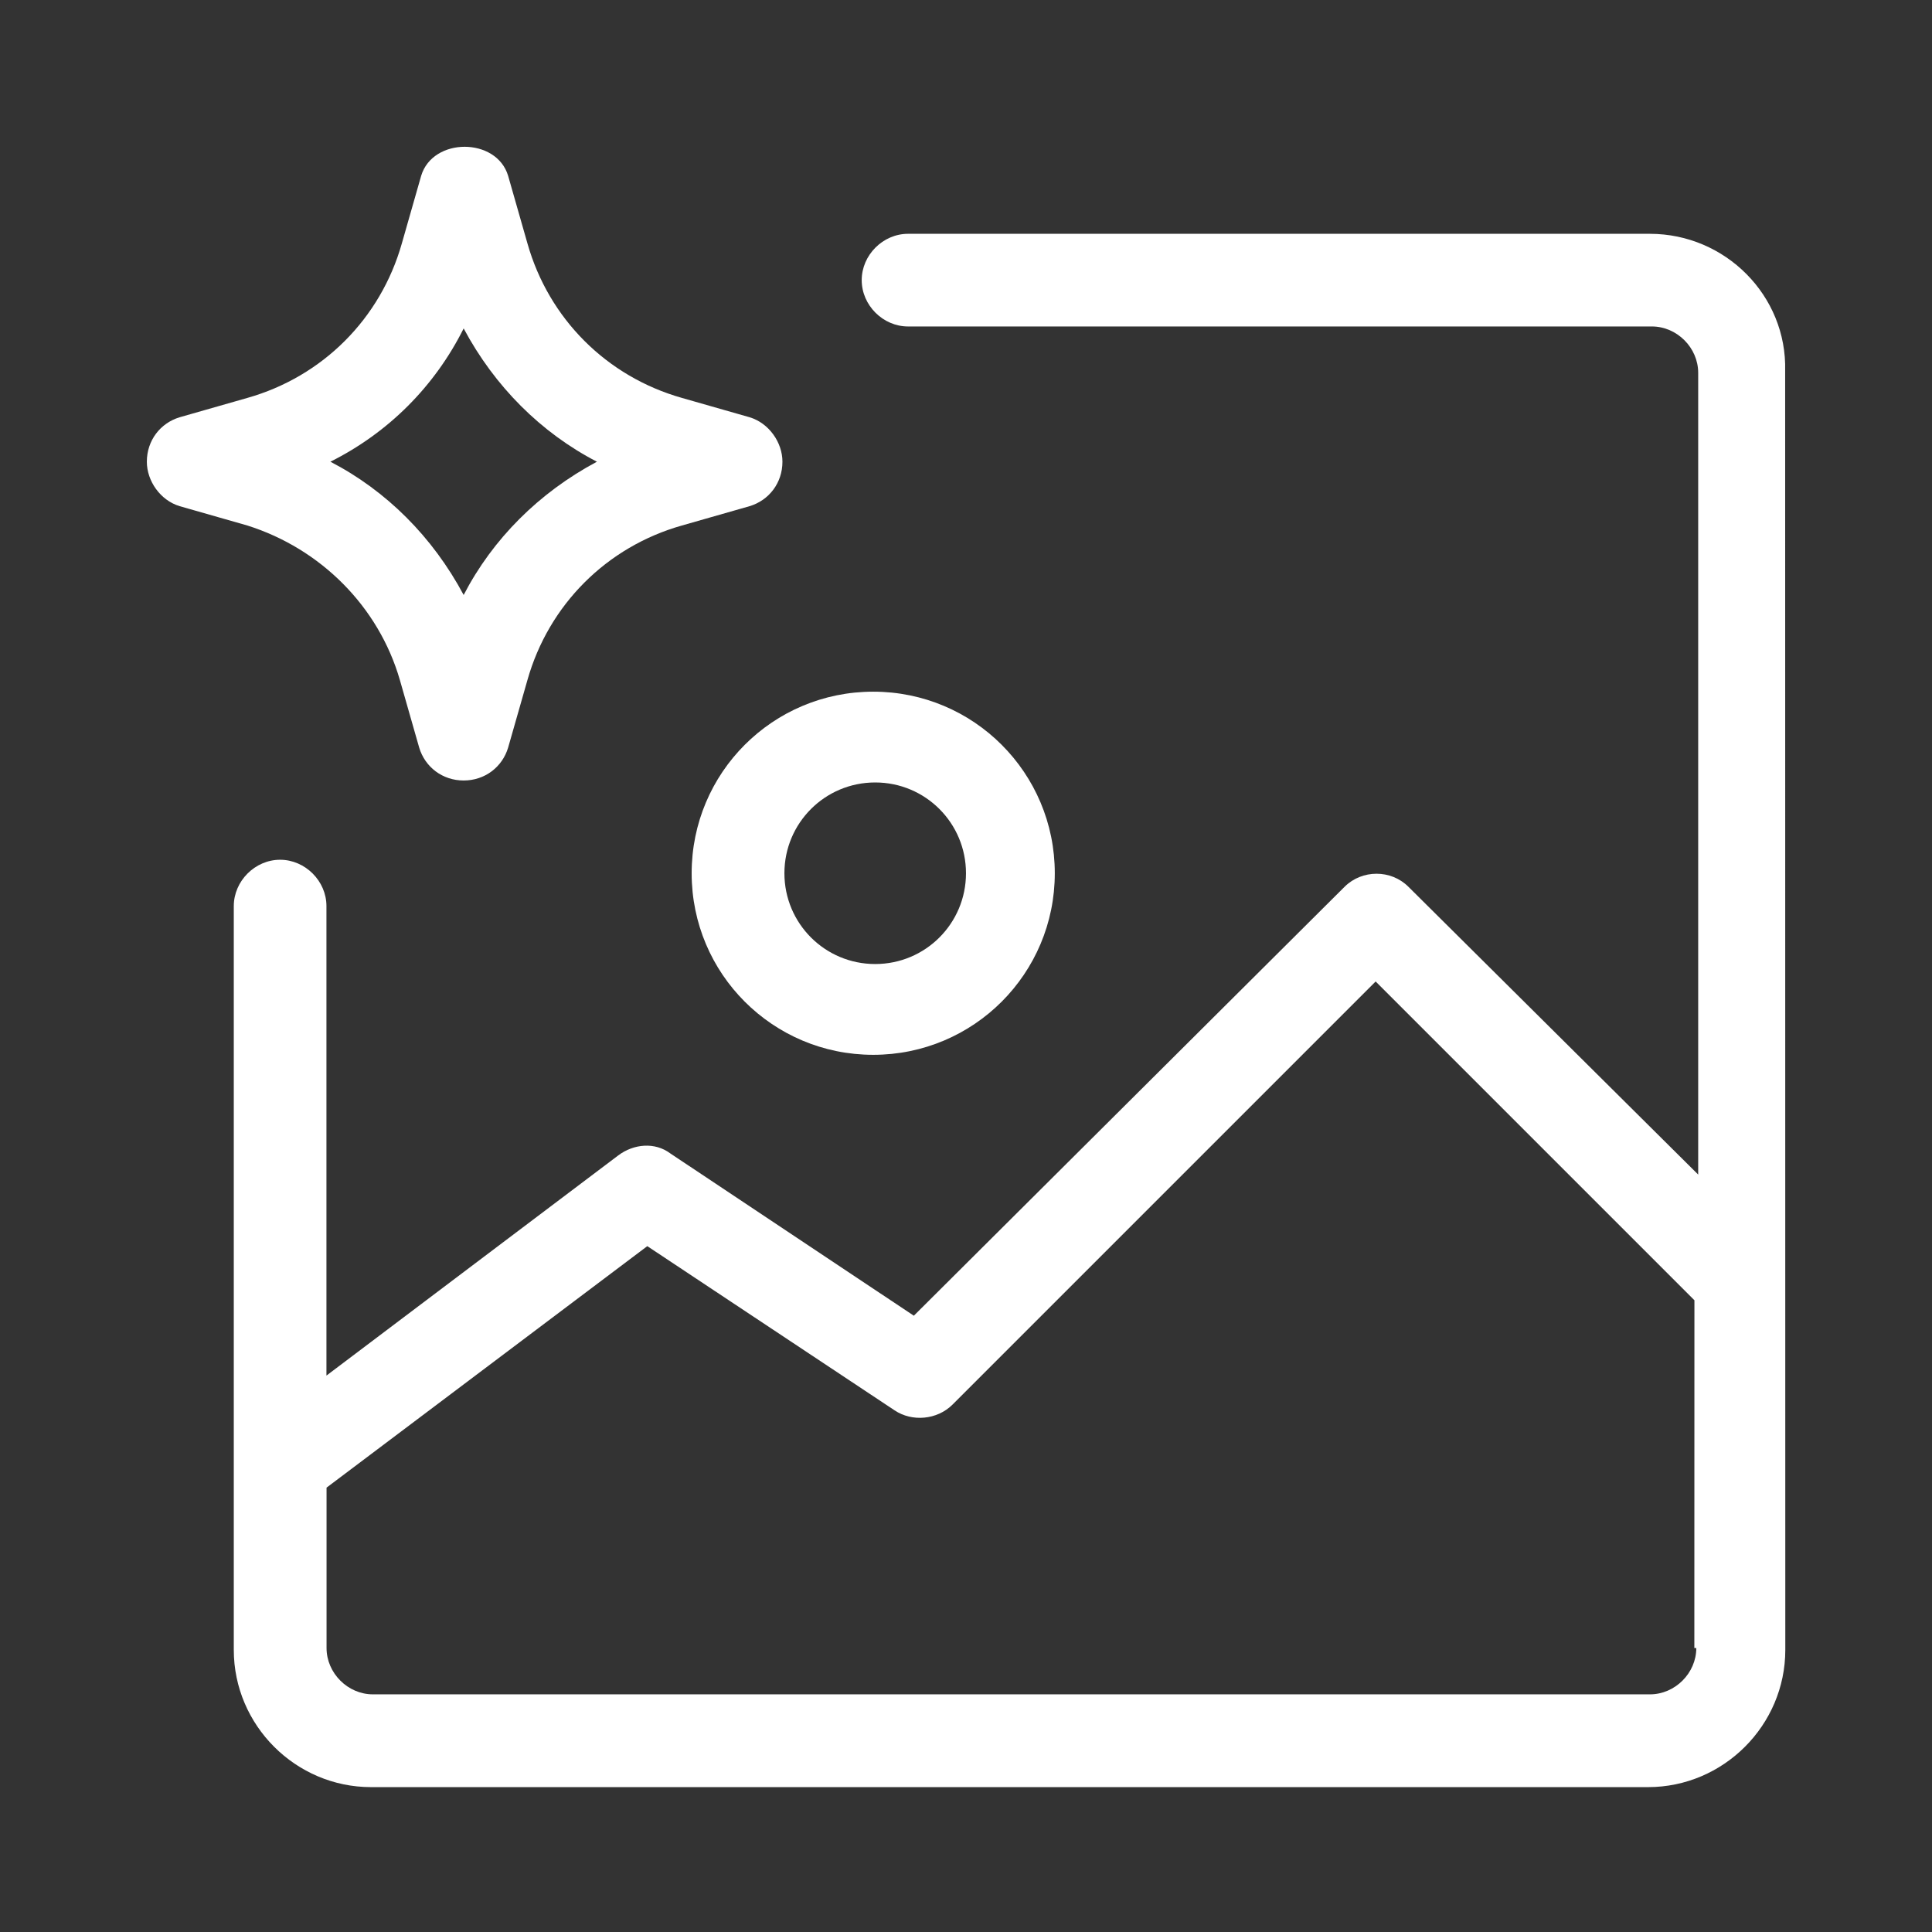 <?xml version="1.0" encoding="UTF-8"?>
<svg fill="#FFFFFF" width="100pt" height="100pt" version="1.1" viewBox="0 0 100 100" xmlns="http://www.w3.org/2000/svg">
 <rect x="0" y="0" width="100" height="100" fill="#333333" stroke="none"/>
 <path d="m85.398 12.102h-38.398c-1.301 0-2.398 1.102-2.398 2.398 0 1.301 1.102 2.398 2.398 2.398h38.5c1.301 0 2.398 1.102 2.398 2.398v41.5l-15-14.898c-0.898-0.898-2.398-0.898-3.301 0l-22.297 22.203-12.602-8.398c-0.801-0.602-1.898-0.5-2.699 0.102l-15.102 11.395v-24.301c0-1.301-1.102-2.398-2.398-2.398-1.301 0-2.398 1.102-2.398 2.398v38.5c0 3.898 3.199 7.102 7.102 7.102h66.102c3.898 0 7.102-3.199 7.102-7.102l-0.008-66.199c0.102-3.898-3.098-7.098-7-7.098zm2.402 73.199c0 1.301-1.102 2.398-2.398 2.398h-66.102c-1.301 0-2.398-1.102-2.398-2.398v-8.301l16.602-12.5 12.801 8.5c0.898 0.602 2.199 0.5 3-0.301l21.898-21.898 16.5 16.5-0.004 18zm-52-40.102c0 5.199 4.199 9.398 9.398 9.398s9.398-4.199 9.398-9.398-4.199-9.398-9.398-9.398-9.398 4.199-9.398 9.398zm9.5-4.699c2.602 0 4.699 2.102 4.699 4.699 0 2.602-2.102 4.699-4.699 4.699-2.602 0-4.699-2.102-4.699-4.699 0-2.598 2.098-4.699 4.699-4.699zm-24.602-5.301 1 3.5c0.301 1 1.199 1.699 2.301 1.699s2-0.699 2.301-1.699l1-3.5c1.102-3.898 4.102-6.898 8-8l3.5-1c1-0.301 1.699-1.199 1.699-2.301 0-1-0.699-2-1.699-2.301l-3.5-1c-3.898-1.102-6.898-4.102-8-8l-1-3.5c-0.602-2-3.898-2-4.5 0l-1 3.5c-1.102 3.898-4.102 6.898-8 8l-3.5 1c-1 0.301-1.699 1.199-1.699 2.301 0 1 0.699 2 1.699 2.301l3.5 1c3.801 1.199 6.801 4.199 7.898 8zm3.301-18.199c1.602 3 4 5.398 6.898 6.898-3 1.602-5.398 4-6.898 6.898-1.602-3-4-5.398-6.898-6.898 3-1.5 5.398-3.898 6.898-6.898z"/>
</svg>
